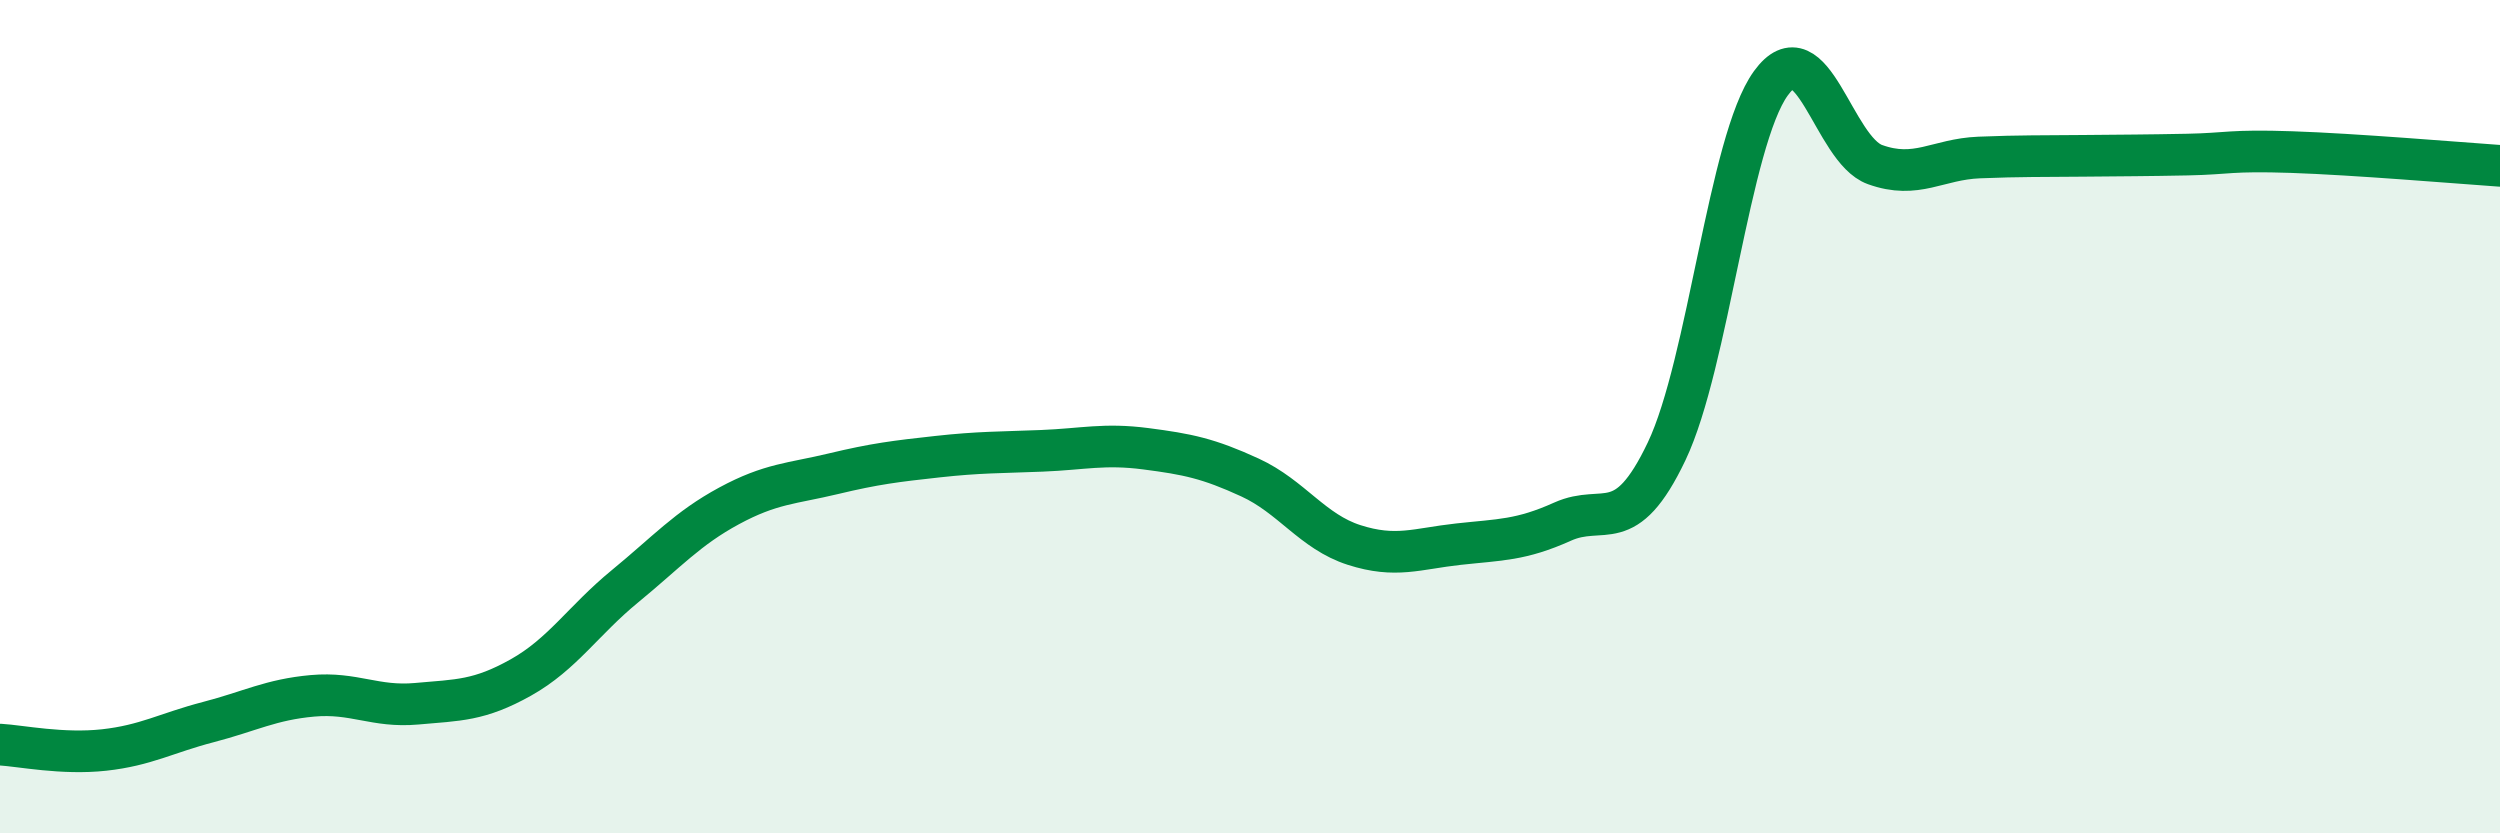 
    <svg width="60" height="20" viewBox="0 0 60 20" xmlns="http://www.w3.org/2000/svg">
      <path
        d="M 0,17.87 C 0.5,17.9 1.5,18.11 2.5,18 C 3.5,17.89 4,17.59 5,17.33 C 6,17.07 6.5,16.79 7.5,16.7 C 8.5,16.61 9,16.98 10,16.89 C 11,16.8 11.5,16.82 12.5,16.26 C 13.5,15.7 14,14.89 15,14.07 C 16,13.25 16.5,12.68 17.5,12.14 C 18.5,11.6 19,11.61 20,11.37 C 21,11.13 21.5,11.07 22.5,10.96 C 23.5,10.85 24,10.86 25,10.82 C 26,10.78 26.5,10.64 27.5,10.77 C 28.5,10.9 29,11 30,11.46 C 31,11.92 31.5,12.76 32.5,13.08 C 33.5,13.4 34,13.17 35,13.06 C 36,12.95 36.5,12.97 37.5,12.52 C 38.5,12.07 39,12.93 40,10.83 C 41,8.73 41.5,3.38 42.5,2 C 43.5,0.62 44,3.59 45,3.95 C 46,4.31 46.5,3.82 47.5,3.78 C 48.5,3.74 49,3.75 50,3.74 C 51,3.73 51.5,3.73 52.5,3.71 C 53.5,3.69 53.5,3.6 55,3.65 C 56.5,3.7 59,3.91 60,3.98L60 20L0 20Z"
        fill="#008740"
        opacity="0.1"
        stroke-linecap="round"
        stroke-linejoin="round"
      />
      <path
        d="M 0,17.87 C 0.5,17.9 1.5,18.11 2.5,18 C 3.5,17.89 4,17.59 5,17.33 C 6,17.07 6.5,16.79 7.5,16.7 C 8.5,16.61 9,16.98 10,16.89 C 11,16.8 11.5,16.82 12.5,16.26 C 13.5,15.7 14,14.89 15,14.07 C 16,13.25 16.5,12.68 17.5,12.14 C 18.5,11.6 19,11.61 20,11.37 C 21,11.13 21.5,11.07 22.5,10.96 C 23.5,10.85 24,10.86 25,10.82 C 26,10.78 26.5,10.64 27.5,10.77 C 28.5,10.9 29,11 30,11.46 C 31,11.92 31.5,12.76 32.5,13.08 C 33.5,13.4 34,13.17 35,13.06 C 36,12.95 36.5,12.97 37.5,12.52 C 38.5,12.07 39,12.93 40,10.83 C 41,8.73 41.5,3.38 42.5,2 C 43.5,0.62 44,3.59 45,3.95 C 46,4.31 46.5,3.82 47.5,3.78 C 48.5,3.74 49,3.75 50,3.74 C 51,3.73 51.5,3.73 52.5,3.71 C 53.5,3.69 53.5,3.6 55,3.65 C 56.5,3.7 59,3.91 60,3.98"
        stroke="#008740"
        stroke-width="1"
        fill="none"
        stroke-linecap="round"
        stroke-linejoin="round"
      />
    </svg>
  